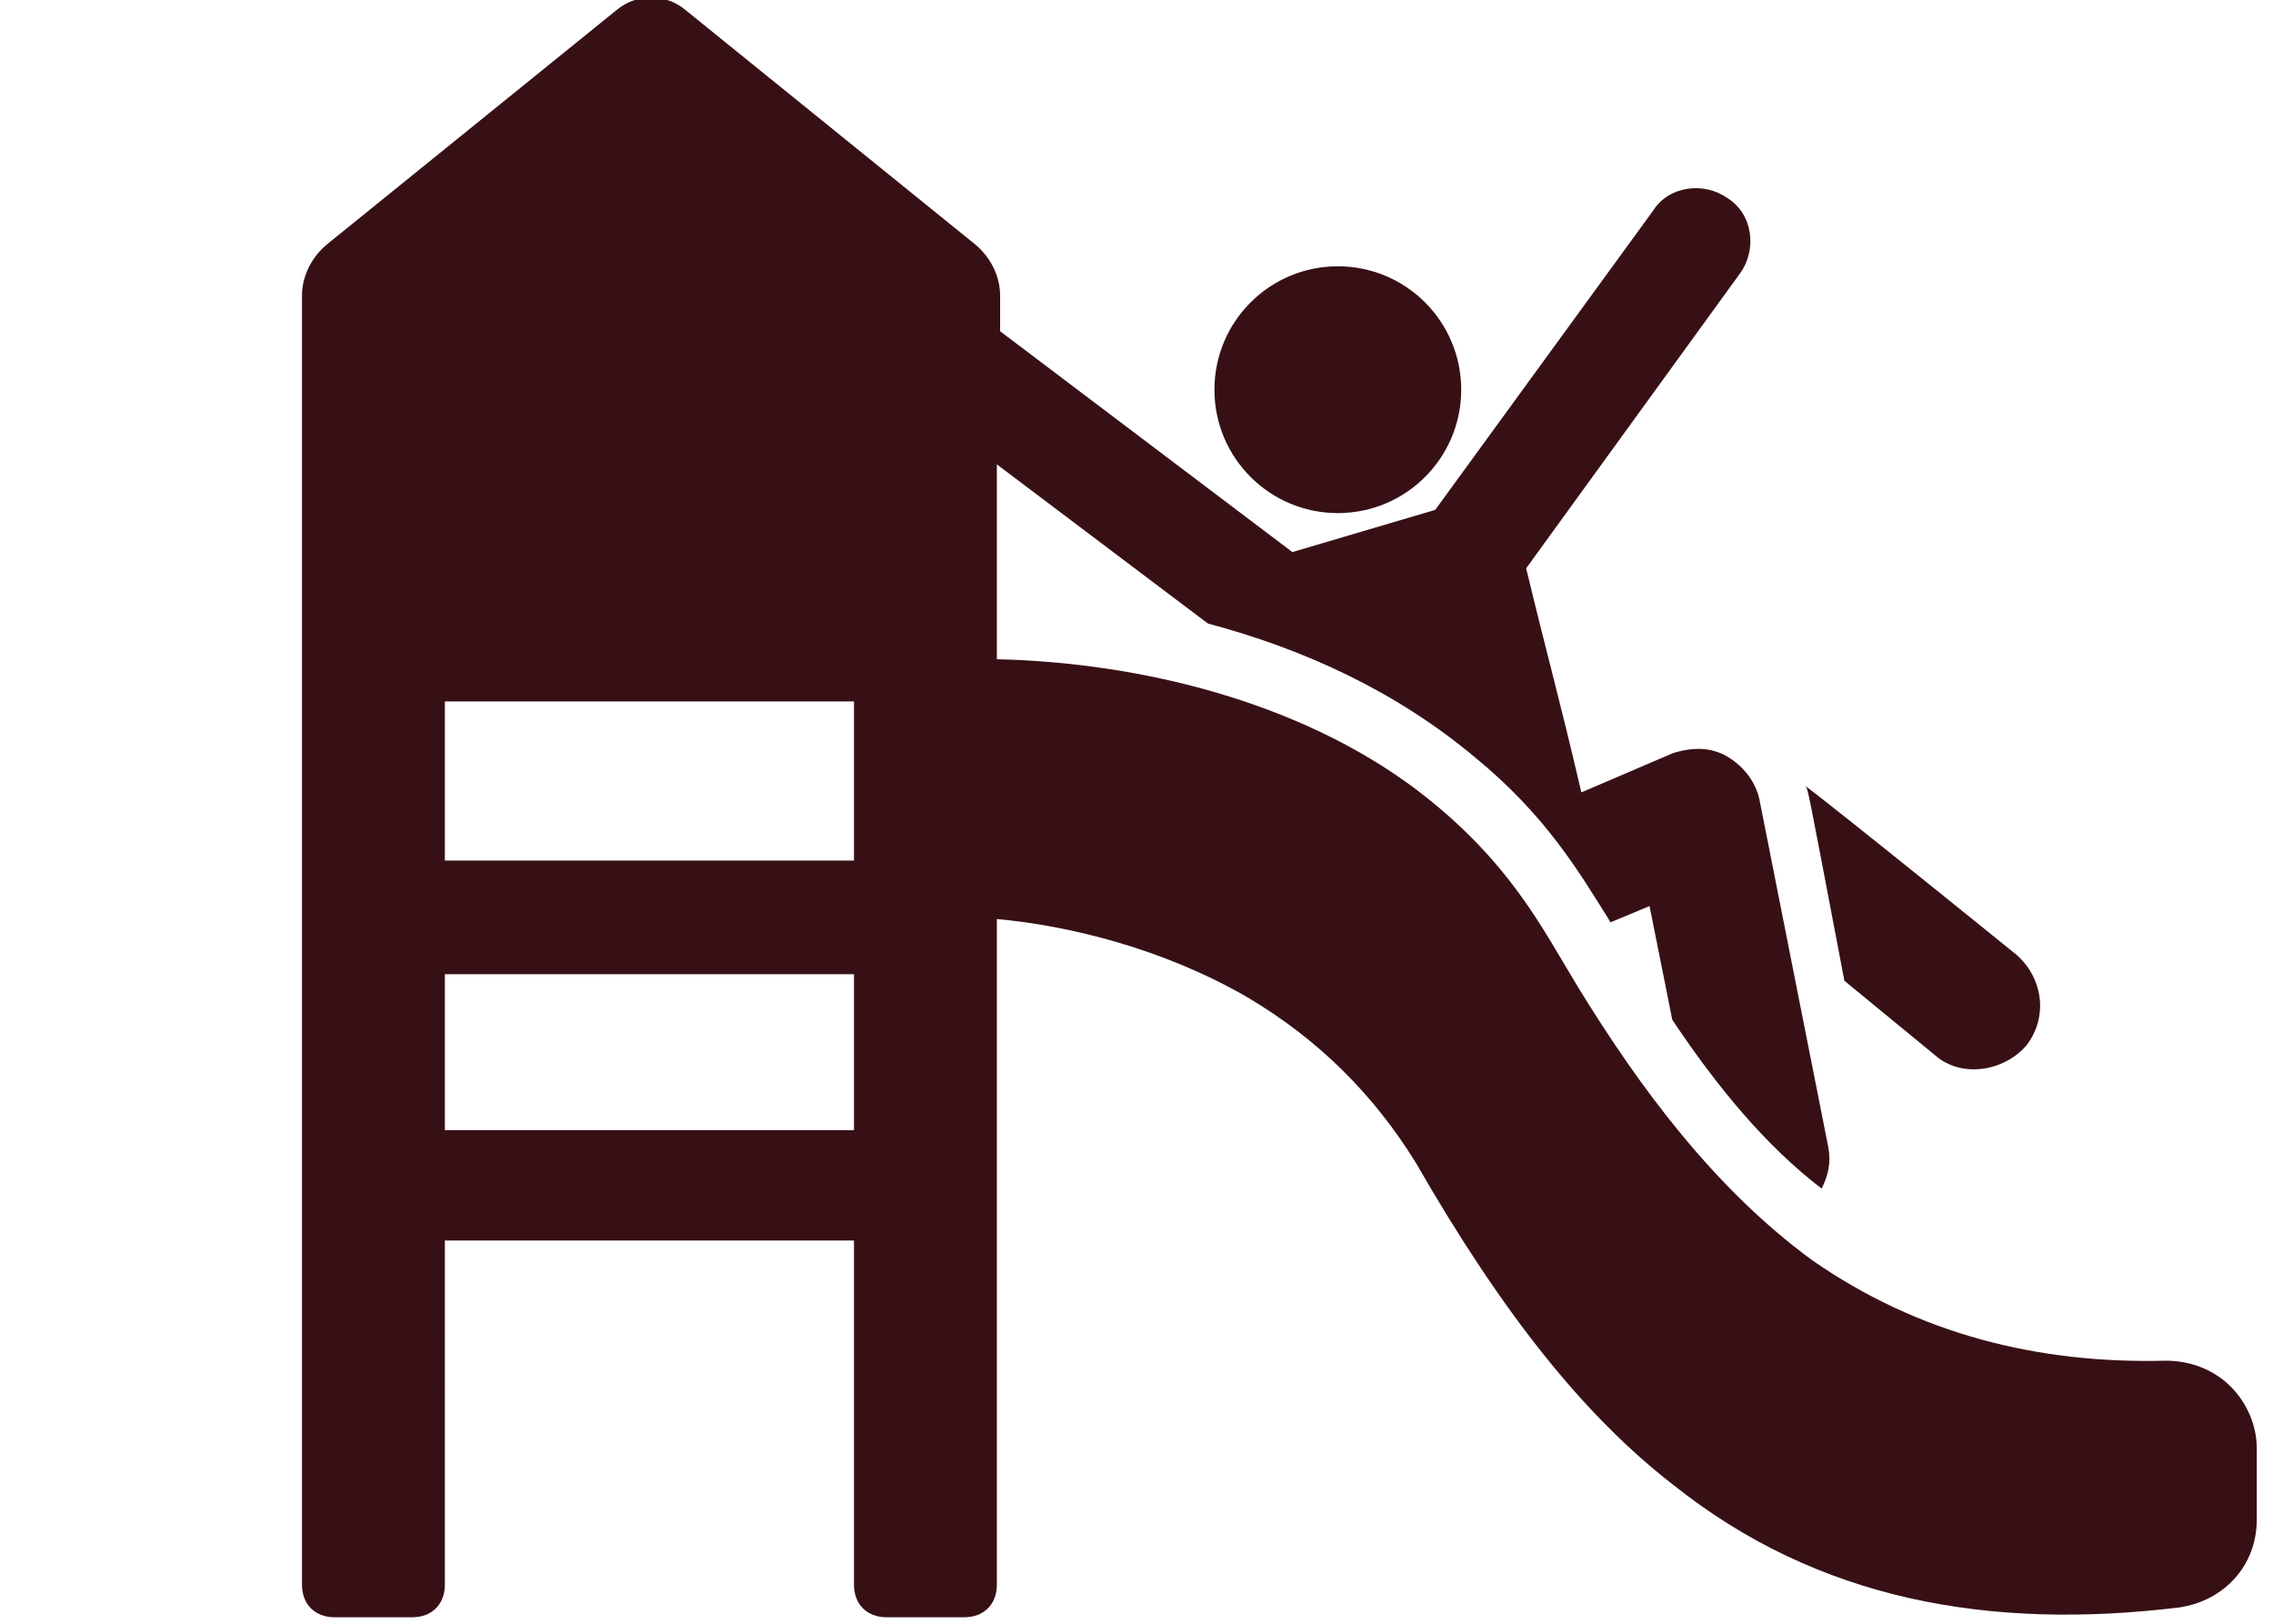 <?xml version="1.0" encoding="utf-8"?>
<!-- Generator: Adobe Illustrator 23.0.1, SVG Export Plug-In . SVG Version: 6.00 Build 0)  -->
<svg version="1.1" id="Layer_1" xmlns="http://www.w3.org/2000/svg" xmlns:xlink="http://www.w3.org/1999/xlink" x="0px" y="0px"
	 viewBox="0 0 70 50" style="enable-background:new 0 0 70 50;" xml:space="preserve">
<style type="text/css">
	.st0{fill:#371015;}
</style>
<g>
	<g>
		<path class="st0" d="M68.7,42.7c-0.5-0.5-1.2-0.8-2-0.8c-3.9,0.1-7.6-0.8-10.9-3.1c-3-2.2-5.3-5.3-7.2-8.4c-1.1-1.8-2.1-3.9-5-6.1
			c-3.6-2.7-8.5-3.9-12.9-4v-6l6.5,4.9c3,0.8,5.8,2.1,8.2,4.1c2.2,1.8,3.2,3.5,4.2,5.1l1.2-0.5l0.7,3.5c1.4,2.1,2.9,3.9,4.6,5.2
			c0.2-0.4,0.3-0.8,0.2-1.3l-2.1-10.6c-0.1-0.6-0.5-1.1-1-1.4c-0.5-0.3-1.1-0.3-1.7-0.1l-2.8,1.2c-0.7-3-1-4-1.7-6.9l6.6-9.1
			c0.5-0.7,0.4-1.8-0.4-2.3c-0.7-0.5-1.8-0.4-2.3,0.4l-6.7,9.2L39.8,17l-9-6.8V9.1c0-0.6-0.3-1.2-0.8-1.6l-8.9-7.2
			c-0.6-0.5-1.5-0.5-2.1,0l-8.9,7.2c-0.5,0.4-0.8,1-0.8,1.6v39.7c0,0.6,0.4,1,1,1h2.4c0.6,0,1-0.4,1-1V38.2h12.6v10.6
			c0,0.6,0.4,1,1,1h0.5c0,0,0,0,0,0h1.9c0.6,0,1-0.4,1-1V28.3c2.2,0.2,5.1,0.9,7.7,2.4c2.2,1.3,3.9,3,5.2,5.1
			c2.7,4.7,5.2,7.8,7.9,9.9c4.5,3.6,9.8,4.5,15.6,3.8c0,0,0,0,0,0c1.4-0.2,2.4-1.3,2.4-2.7v-2.2C69.5,43.9,69.2,43.2,68.7,42.7z
			 M26.3,34.8L26.3,34.8H13.7v-4.8h12.6V34.8z M26.3,26.5L26.3,26.5H13.7v-4.9h12.6V26.5z"/>
	</g>
</g>
<g>
	<g>
		<path class="st0" d="M62.1,29.4c-6.8-5.5-6.4-5.1-6.5-5.2c0.1,0.2,0-0.3,1.2,6l2.8,2.3c0.8,0.7,2.1,0.5,2.8-0.3
			C63.1,31.3,62.9,30.1,62.1,29.4z"/>
	</g>
</g>
<g>
	<g>
		<circle class="st0" cx="41.2" cy="12" r="3.8"/>
	</g>
</g>
</svg>
